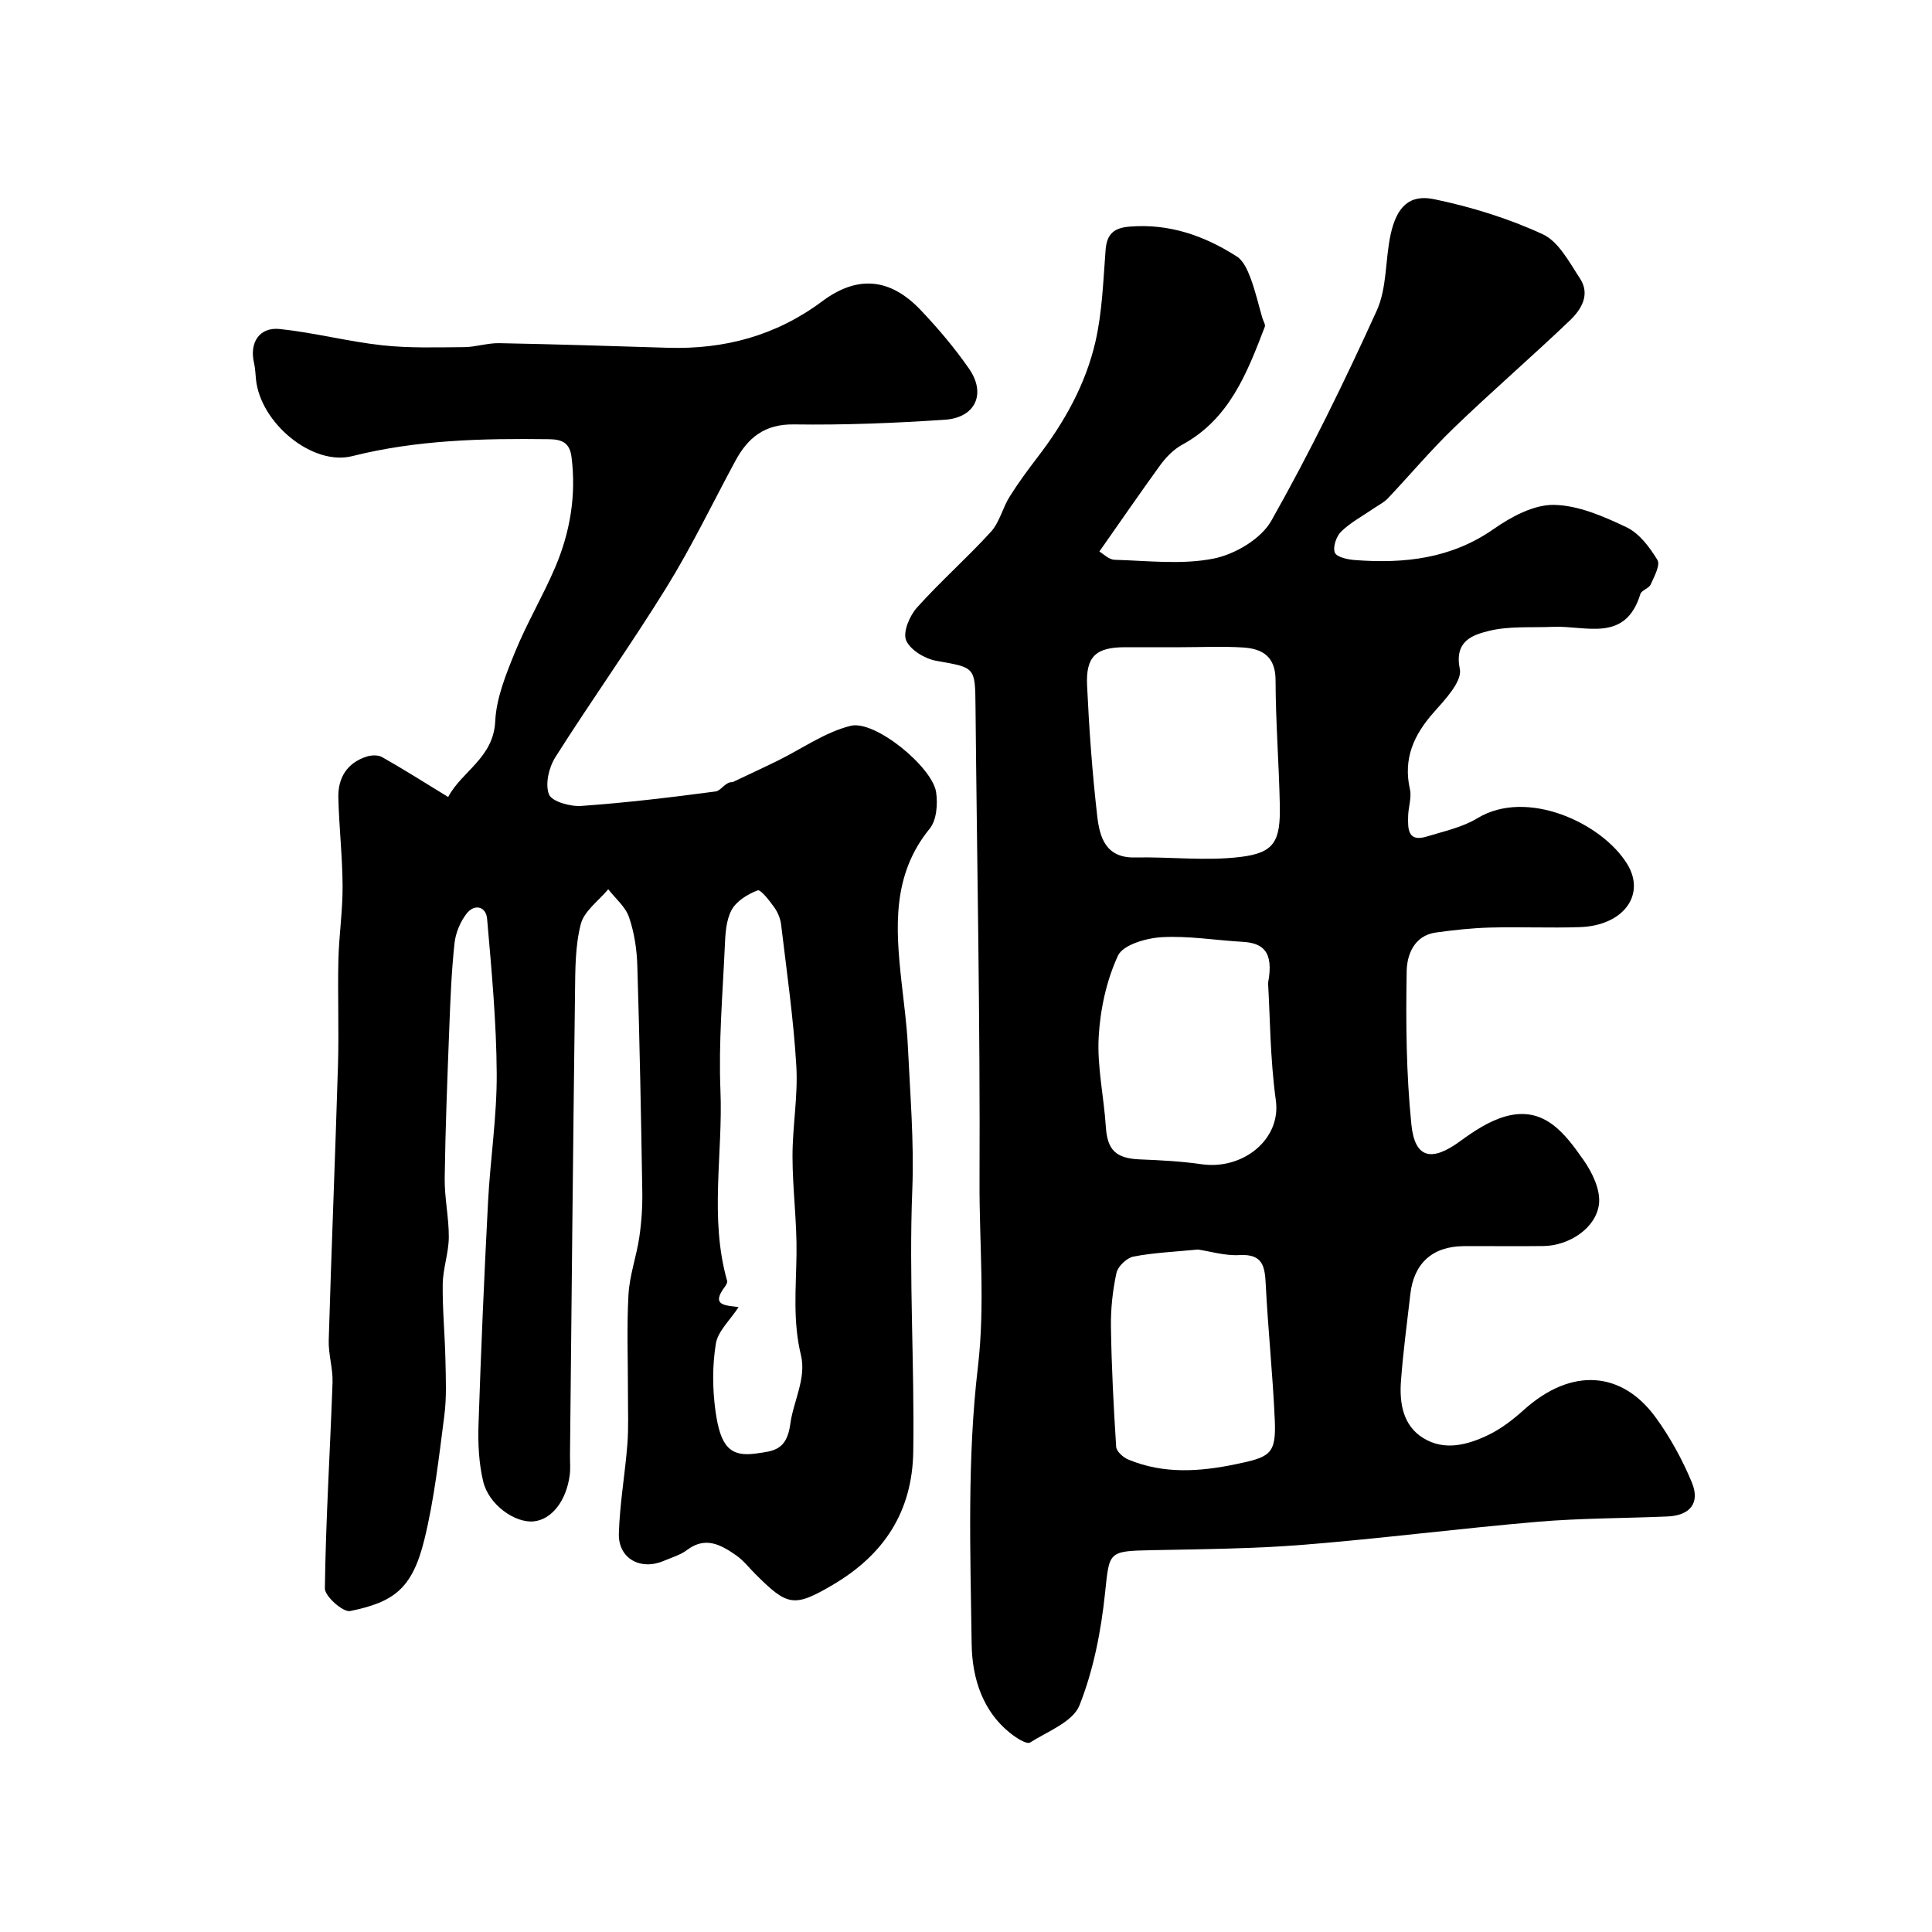 <svg enable-background="new 0 0 400 400" viewBox="0 0 400 400" xmlns="http://www.w3.org/2000/svg"><path d="m227.61 114.19c.78.44 1.96 1.68 3.17 1.71 6.84.19 13.89 1.06 20.48-.25 4.42-.88 9.83-4.07 11.95-7.83 7.98-14.12 15.12-28.74 21.83-43.51 2.14-4.71 1.74-10.52 2.87-15.74 1.24-5.7 3.85-8.4 9.01-7.33 7.69 1.6 15.38 3.97 22.49 7.26 3.3 1.52 5.5 5.81 7.71 9.16 2.2 3.34.24 6.46-2.12 8.71-7.87 7.51-16.11 14.63-23.95 22.18-4.81 4.63-9.12 9.78-13.72 14.64-.8.84-1.92 1.39-2.9 2.06-2.28 1.57-4.79 2.9-6.75 4.8-1.01.97-1.78 3.24-1.31 4.37.39.95 2.7 1.43 4.2 1.54 10.19.76 19.88-.28 28.69-6.44 3.62-2.53 8.27-5.04 12.42-4.99 5.07.07 10.33 2.38 15.07 4.63 2.65 1.26 4.8 4.14 6.4 6.77.64 1.05-.66 3.45-1.4 5.09-.36.81-1.89 1.18-2.13 1.97-3.1 10.17-11.32 6.49-18.07 6.79-4.5.2-9.16-.21-13.45.88-3.22.82-7.05 2.06-5.86 7.87.52 2.54-3.05 6.31-5.39 8.95-4.14 4.67-6.37 9.58-4.94 15.93.39 1.73-.33 3.69-.37 5.55-.06 2.59-.13 5.47 3.88 4.23 3.55-1.09 7.36-1.9 10.47-3.79 10.21-6.21 25.78.97 31 9.48 3.93 6.41-.82 12.76-9.78 13.07-6.19.21-12.39-.08-18.58.09-3.76.1-7.53.51-11.27 1.03-4.5.63-5.96 4.66-6.02 7.93-.19 10.6-.1 21.27.97 31.81.72 7.09 4.22 7.77 10.13 3.44 2.85-2.09 6.01-4.17 9.35-5.11 8.07-2.26 12.34 3.6 16.19 9.07 1.79 2.55 3.49 6.12 3.18 9-.56 5.04-6.17 8.7-11.51 8.77-5.5.07-11-.01-16.49.02-6.45.04-10.33 3.52-11.06 9.91-.69 6.03-1.51 12.04-1.95 18.09-.33 4.55.44 9.18 4.64 11.75 4.43 2.72 9.25 1.39 13.58-.72 2.6-1.27 5-3.13 7.17-5.08 10.05-9.06 20.46-7.95 27.34 1.5 3.01 4.13 5.53 8.74 7.49 13.45 1.78 4.29-.37 6.87-5.03 7.07-8.93.38-17.89.34-26.79 1.09-16.18 1.38-32.3 3.46-48.49 4.76-10.49.84-21.05.92-31.58 1.13-9.06.18-8.68.34-9.6 8.96-.83 7.86-2.39 15.88-5.29 23.17-1.36 3.41-6.57 5.38-10.23 7.69-.6.38-2.36-.66-3.35-1.38-6.45-4.68-8.64-11.89-8.74-19.01-.27-19.12-.94-38.42 1.29-57.32 1.53-13 .28-25.66.34-38.44.15-32.76-.52-65.52-.83-98.28-.08-8.34-.06-8.09-8.14-9.53-2.35-.42-5.41-2.26-6.23-4.25-.7-1.71.73-5.07 2.25-6.77 4.88-5.44 10.4-10.3 15.32-15.7 1.78-1.96 2.4-4.92 3.85-7.24 1.81-2.9 3.86-5.66 5.94-8.38 5.48-7.16 9.83-14.98 11.84-23.73 1.41-6.16 1.61-12.62 2.1-18.97.25-3.29 1.68-4.58 4.93-4.85 8.22-.68 15.51 1.87 22.25 6.19 1.33.85 2.19 2.76 2.79 4.35 1.03 2.72 1.68 5.58 2.49 8.38.18.62.68 1.36.5 1.83-3.66 9.54-7.31 19.08-17.09 24.4-1.75.95-3.31 2.54-4.51 4.17-4.22 5.81-8.28 11.74-12.65 17.95zm16.82 19.81c-3.83 0-7.66-.01-11.5 0-6.01.01-8.15 1.88-7.86 7.95.42 9.02 1.07 18.05 2.1 27.02.5 4.33 1.72 8.69 7.8 8.56 7.29-.16 14.68.77 21.86-.11 7.04-.86 8.3-3.24 8.14-10.82-.18-8.6-.86-17.2-.88-25.8-.01-4.86-2.7-6.48-6.67-6.74-4.31-.28-8.66-.06-12.99-.06zm18.11 69.51c1.26-6.62-1.16-8.29-5.35-8.52-5.58-.32-11.19-1.28-16.73-.95-3.18.19-7.96 1.58-9 3.82-2.38 5.15-3.67 11.12-3.99 16.84-.34 6.15 1.08 12.37 1.48 18.58.31 4.8 2.06 6.56 7.04 6.76 4.27.17 8.56.39 12.78 1 8.5 1.23 16.51-5.1 15.38-13.23-1.2-8.68-1.2-17.51-1.61-24.3zm-14.52 55.19c-4.88.48-9.18.65-13.35 1.46-1.39.27-3.22 2.02-3.52 3.39-.79 3.65-1.2 7.46-1.14 11.19.12 8.28.55 16.55 1.08 24.81.06.95 1.46 2.2 2.52 2.64 7.32 3.03 14.73 2.53 22.39.93 6.95-1.45 8.24-2.05 7.93-9.12-.41-9.36-1.4-18.69-1.87-28.05-.19-3.74-.58-6.36-5.4-6.1-3.03.18-6.13-.78-8.64-1.15z" fill="#010000"/><path d="m92.79 165.01c2.81-5.34 9.38-8.08 9.74-15.67.23-4.86 2.24-9.77 4.12-14.38 2.43-5.96 5.76-11.56 8.29-17.49 3.09-7.26 4.39-14.87 3.39-22.82-.37-2.95-1.89-3.68-4.69-3.72-13.7-.18-27.3.13-40.73 3.51-8.22 2.07-18.99-6.84-19.91-15.88-.12-1.15-.15-2.31-.41-3.43-.98-4.19 1.1-7.46 5.35-7.01 7.11.75 14.1 2.59 21.21 3.37 5.59.61 11.27.42 16.92.38 2.44-.02 4.88-.87 7.31-.82 11.6.22 23.2.59 34.8.95 11.77.37 22.45-2.47 32.06-9.63 7.37-5.5 14.13-4.75 20.38 1.83 3.61 3.8 7.04 7.85 10.02 12.15 3.58 5.17 1.31 10.12-5 10.55-10.4.7-20.85 1.12-31.26.97-6.08-.09-9.54 2.75-12.14 7.57-4.72 8.74-9.03 17.73-14.25 26.17-7.36 11.91-15.52 23.33-23.01 35.16-1.34 2.11-2.15 5.59-1.32 7.7.59 1.49 4.41 2.55 6.68 2.39 9.31-.66 18.59-1.77 27.84-3 1.11-.15 1.99-2.02 3.5-1.93 3.12-1.48 6.25-2.92 9.34-4.44 5.03-2.47 9.81-5.92 15.12-7.22 5.04-1.23 16.89 8.54 17.67 13.73.36 2.44.12 5.79-1.31 7.54-7.87 9.63-7.07 20.61-5.85 31.77.48 4.41 1.1 8.82 1.31 13.24.47 9.93 1.31 19.89.92 29.8-.72 18.07.47 36.11.2 54.17-.19 12.59-6.19 21.43-16.6 27.57-8.15 4.8-9.45 4.43-16.13-2.24-1.3-1.3-2.45-2.8-3.93-3.83-3.11-2.15-6.31-4.01-10.15-1.13-1.4 1.06-3.22 1.58-4.87 2.28-4.79 2.04-9.41-.5-9.27-5.63.17-6.18 1.28-12.34 1.76-18.52.27-3.48.11-6.99.12-10.49.01-6.83-.27-13.68.11-20.49.22-3.99 1.65-7.89 2.24-11.88.46-3.11.67-6.28.62-9.42-.25-15.6-.55-31.2-1.03-46.8-.1-3.39-.63-6.89-1.73-10.08-.74-2.15-2.82-3.85-4.29-5.75-1.97 2.38-4.97 4.49-5.68 7.2-1.18 4.55-1.14 9.47-1.2 14.24-.41 31.93-.71 63.86-1.04 95.8-.01 1.33.12 2.68-.05 4-.69 5.41-3.78 9.31-7.52 9.64-3.87.34-9.24-3.46-10.39-8.23-.91-3.79-1.11-7.85-.98-11.76.51-15.37 1.17-30.74 1.97-46.09.46-8.88 1.85-17.74 1.8-26.6-.06-10.7-1.06-21.4-1.99-32.08-.23-2.59-2.63-3.17-4.26-1.06-1.31 1.69-2.26 4-2.49 6.13-.62 5.74-.85 11.52-1.07 17.29-.4 10.43-.82 20.87-.96 31.3-.06 4.1.88 8.2.85 12.3-.03 3.23-1.21 6.44-1.26 9.67-.07 5.21.45 10.42.56 15.64.08 3.87.27 7.8-.23 11.62-1.12 8.57-2.07 17.23-4.12 25.6-2.53 10.35-6.45 12.99-15.38 14.83-1.45.3-5.25-3.06-5.23-4.69.19-14.2 1.08-28.4 1.59-42.6.1-2.91-.88-5.87-.79-8.78.56-19.04 1.35-38.07 1.92-57.11.21-7.2-.09-14.41.08-21.61.12-5.11.9-10.2.87-15.3-.03-6.1-.73-12.2-.88-18.3-.1-4.12 1.8-7.23 5.9-8.53.96-.3 2.32-.35 3.14.11 4.37 2.47 8.64 5.17 13.7 8.27zm60.13 105.61c-1.79 2.74-4.29 4.99-4.71 7.57-.74 4.54-.71 9.35-.08 13.92 1.02 7.39 3.01 9.61 8.48 8.81 3.41-.49 6.29-.58 7.02-6.13.61-4.62 3.36-9.44 2.2-14.21-1.71-7.01-1.02-13.88-.92-20.87.1-6.75-.82-13.51-.83-20.26-.01-6.26 1.16-12.55.79-18.76-.58-9.79-1.99-19.52-3.15-29.27-.15-1.24-.69-2.55-1.42-3.57-.99-1.38-2.82-3.75-3.44-3.51-2.06.79-4.4 2.22-5.39 4.06-1.17 2.17-1.3 5.03-1.41 7.61-.45 9.91-1.3 19.85-.9 29.74.54 13.15-2.32 26.43 1.39 39.46.09.33-.23.86-.48 1.2-3.02 4 .25 3.83 2.85 4.21z" fill="#010000"/></svg>
